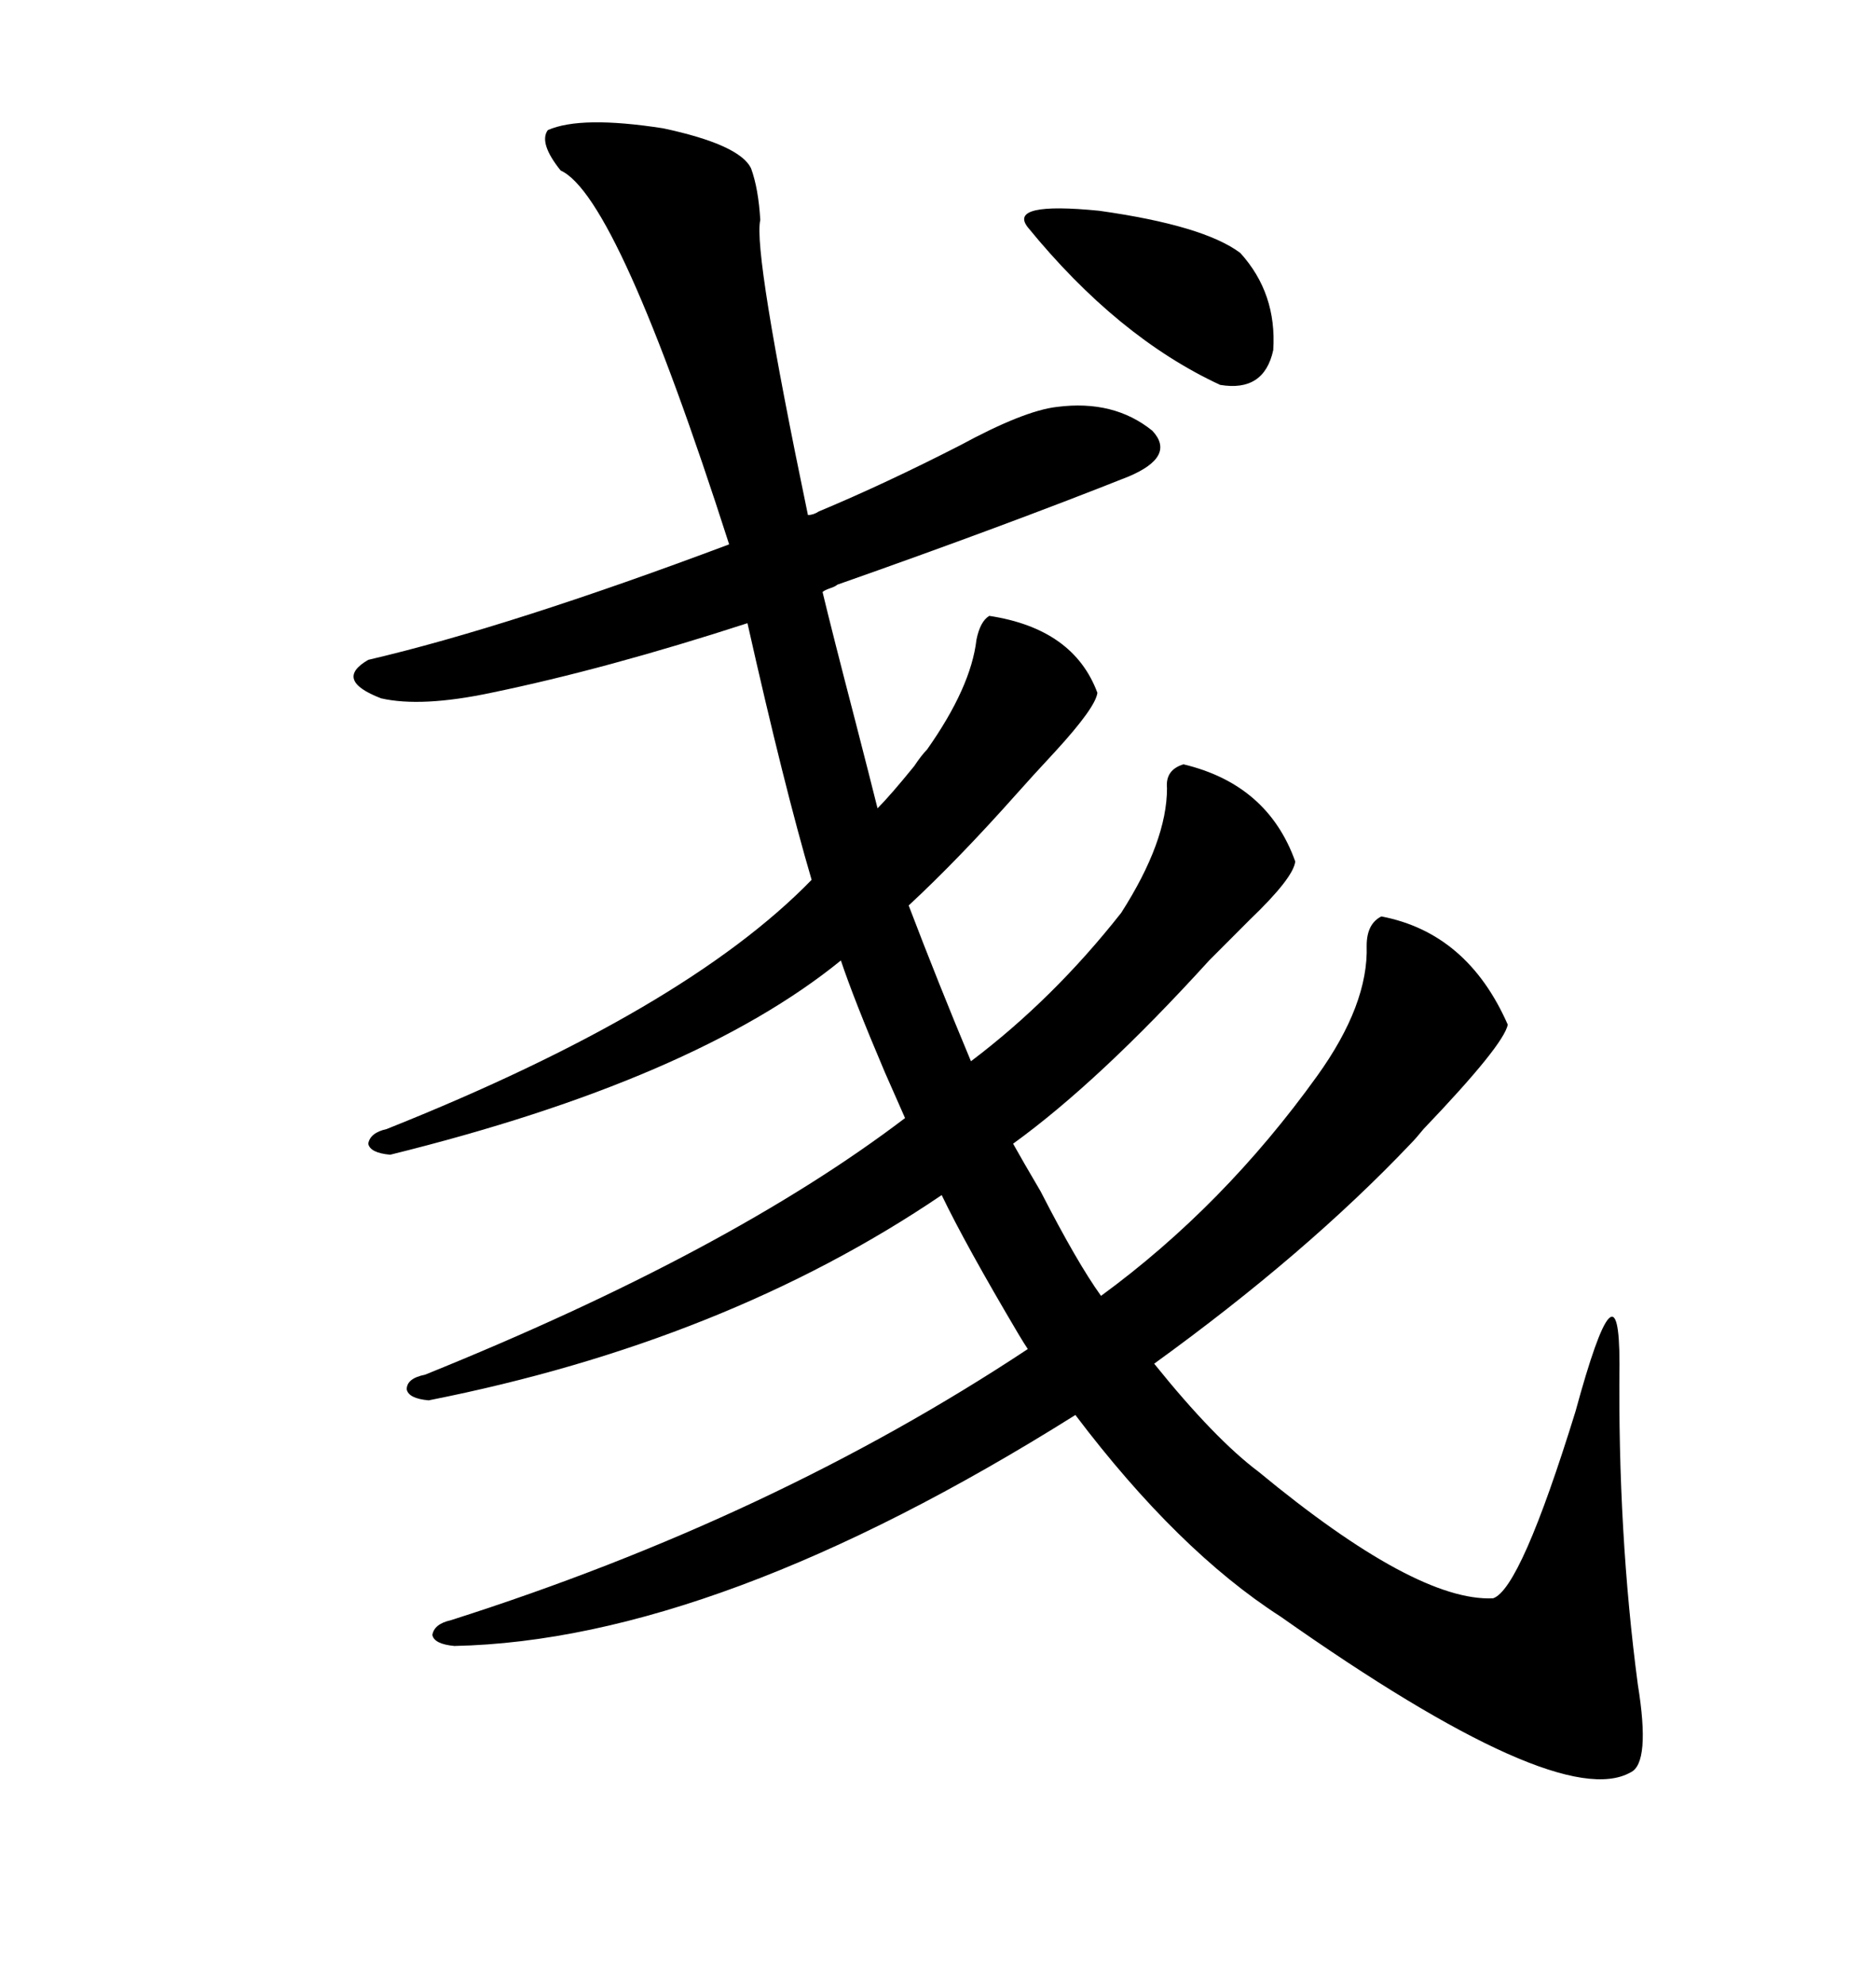 <svg xmlns="http://www.w3.org/2000/svg" xmlns:xlink="http://www.w3.org/1999/xlink" width="300" height="317.285"><path d="M210.64 171.97L210.64 171.97Q218.85 160.55 218.55 151.17L218.55 151.17Q218.55 147.66 220.90 146.48L220.90 146.48Q234.67 149.12 241.11 163.77L241.11 163.77Q240.53 166.99 227.64 180.47L227.64 180.47Q226.46 181.93 225.59 182.81L225.59 182.81Q208.89 200.39 184.57 217.97L184.57 217.97Q194.24 229.98 201.27 235.25L201.27 235.25Q226.46 256.05 238.77 255.47L238.77 255.47Q243.16 254.00 251.95 225.59L251.95 225.59Q258.98 199.80 258.98 217.97L258.98 217.97Q258.69 244.92 261.91 269.24L261.91 269.24Q263.96 281.84 260.74 283.30L260.74 283.30Q249.32 289.75 204.79 258.40L204.79 258.40Q188.38 247.85 171.97 226.17L171.97 226.17Q114.55 262.21 72.66 263.09L72.66 263.09Q69.43 262.79 69.14 261.33L69.14 261.33Q69.43 259.57 72.07 258.98L72.07 258.98Q123.63 242.58 164.36 215.63L164.36 215.63Q163.77 214.75 162.89 213.28L162.89 213.28Q154.39 198.93 150.59 191.02L150.59 191.02Q116.02 214.45 68.55 223.83L68.55 223.83Q65.33 223.54 65.04 222.07L65.04 222.07Q65.04 220.31 67.97 219.73L67.97 219.73Q116.60 200.10 144.73 178.71L144.73 178.71Q143.55 176.07 141.50 171.39L141.50 171.39Q136.52 159.67 134.47 153.52L134.47 153.52Q111.04 172.56 62.40 184.57L62.40 184.57Q59.18 184.28 58.89 182.81L58.89 182.81Q59.18 181.05 61.82 180.47L61.82 180.47Q109.57 161.43 129.79 140.63L129.79 140.63Q125.39 125.68 119.53 99.61L119.53 99.61Q96.97 106.93 78.52 110.74L78.52 110.74Q67.38 113.09 60.94 111.62L60.94 111.62Q53.32 108.69 58.89 105.47L58.89 105.47Q81.45 100.20 116.60 87.01L116.60 87.01Q98.73 31.35 89.65 27.25L89.65 27.25Q86.13 22.85 87.60 20.80L87.60 20.80Q92.87 18.46 106.05 20.51L106.05 20.51Q118.36 23.14 120.12 26.95L120.12 26.95Q121.29 30.18 121.58 35.16L121.58 35.16Q120.41 40.14 129.20 82.32L129.20 82.32Q130.08 82.32 130.96 81.74L130.96 81.74Q141.50 77.34 153.52 71.19L153.52 71.19Q163.77 65.63 169.04 65.04L169.04 65.04Q178.13 63.87 184.28 68.85L184.28 68.85Q188.09 72.95 180.47 76.17L180.47 76.17Q160.55 84.08 133.89 93.46L133.89 93.46Q133.59 93.75 132.71 94.04L132.71 94.04Q131.84 94.34 131.54 94.63L131.54 94.63Q133.01 100.78 136.82 115.43L136.82 115.43Q139.16 124.51 140.33 129.20L140.33 129.20Q142.38 127.15 146.19 122.46L146.19 122.46Q147.36 120.70 148.24 119.82L148.24 119.82Q155.27 109.86 156.15 102.25L156.15 102.25Q156.74 99.32 158.20 98.44L158.20 98.44Q171.68 100.49 175.49 110.74L175.49 110.74Q175.20 113.09 168.75 120.12L168.75 120.12Q164.94 124.22 162.60 126.86L162.60 126.86Q153.22 137.40 145.31 144.73L145.31 144.73Q150 157.03 155.27 169.63L155.27 169.63Q168.46 159.67 179.30 145.90L179.30 145.90Q186.62 134.47 186.62 125.98L186.62 125.98Q186.33 123.05 189.26 122.17L189.26 122.17Q202.73 125.39 207.13 137.70L207.13 137.70Q206.84 140.33 199.80 147.07L199.80 147.07Q196.00 150.88 193.36 153.52L193.36 153.52Q175.78 172.85 162.01 182.81L162.01 182.81Q163.48 185.45 166.41 190.43L166.41 190.43Q172.27 201.86 176.07 207.13L176.07 207.13Q195.70 192.77 210.64 171.97ZM164.36 36.33L164.36 36.33Q161.13 32.23 175.78 33.69L175.78 33.69Q192.48 36.04 198.34 40.43L198.34 40.43Q204.20 46.88 203.61 55.96L203.61 55.96Q202.15 62.70 195.12 61.52L195.12 61.52Q178.71 53.91 164.36 36.33Z"/></svg>